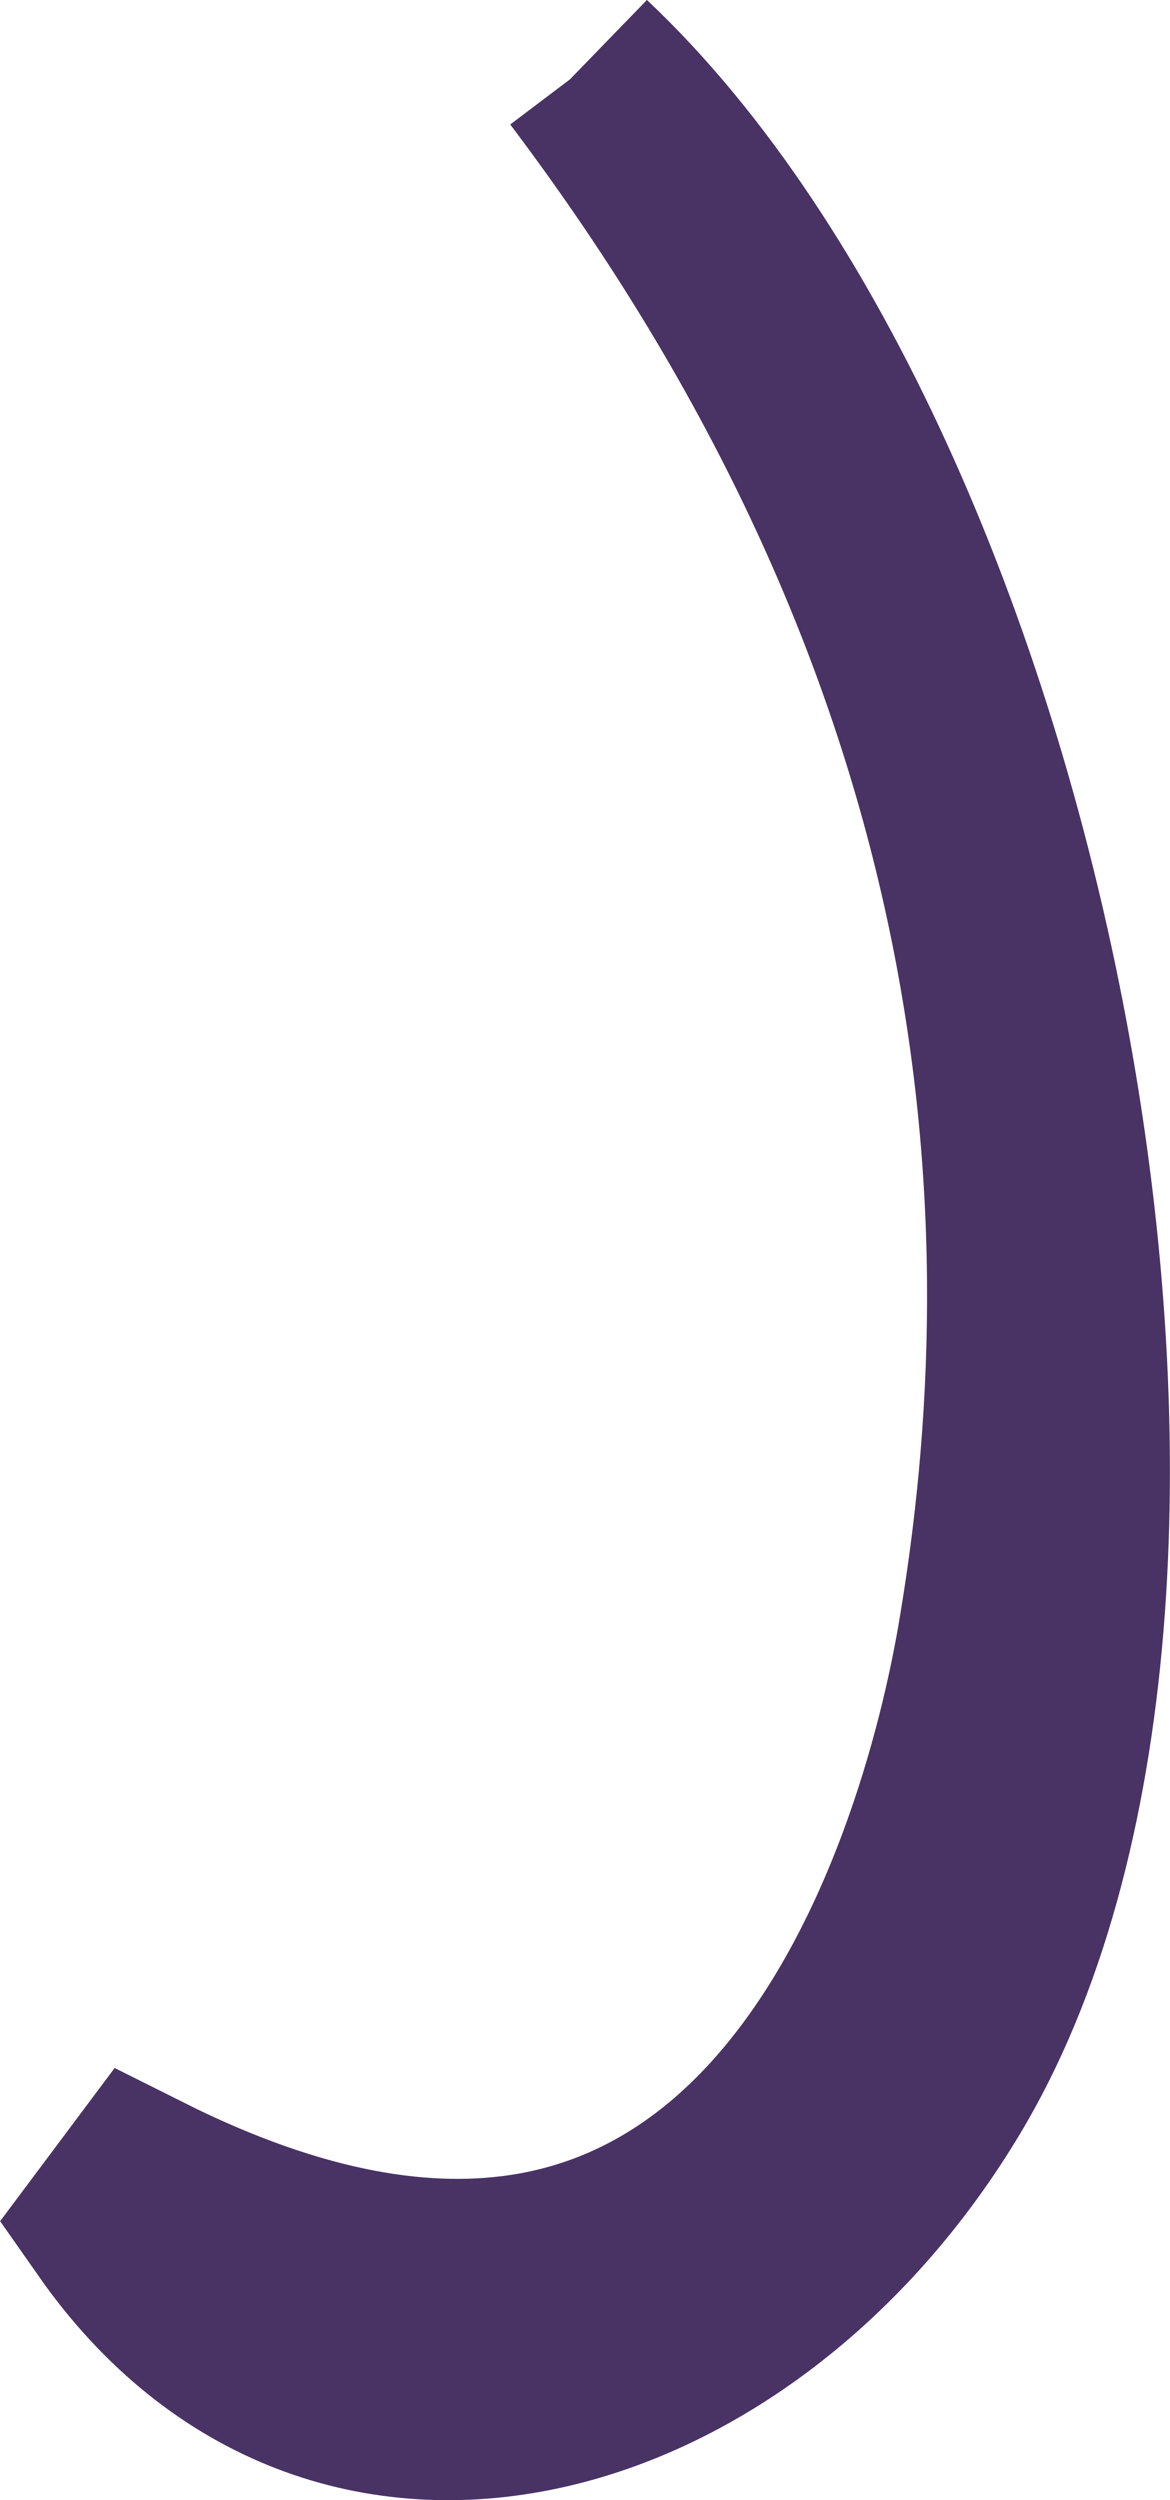 <?xml version="1.0" encoding="utf-8"?>
<svg xmlns="http://www.w3.org/2000/svg" fill="none" height="100%" overflow="visible" preserveAspectRatio="none" style="display: block;" viewBox="0 0 7.243 15.469" width="100%">
<path clip-rule="evenodd" d="M3.611 0.418C6.277 2.929 7.65 9.738 5.858 12.846C4.622 14.978 2.083 15.713 0.71 13.754L0.882 13.524C4.749 15.46 5.892 11.599 6.139 10.088C6.599 7.325 6.277 3.946 3.617 0.424L3.611 0.418Z" fill="#493365" fill-rule="evenodd" id="Vector" stroke="#493365" stroke-width="1.149"/>
</svg>